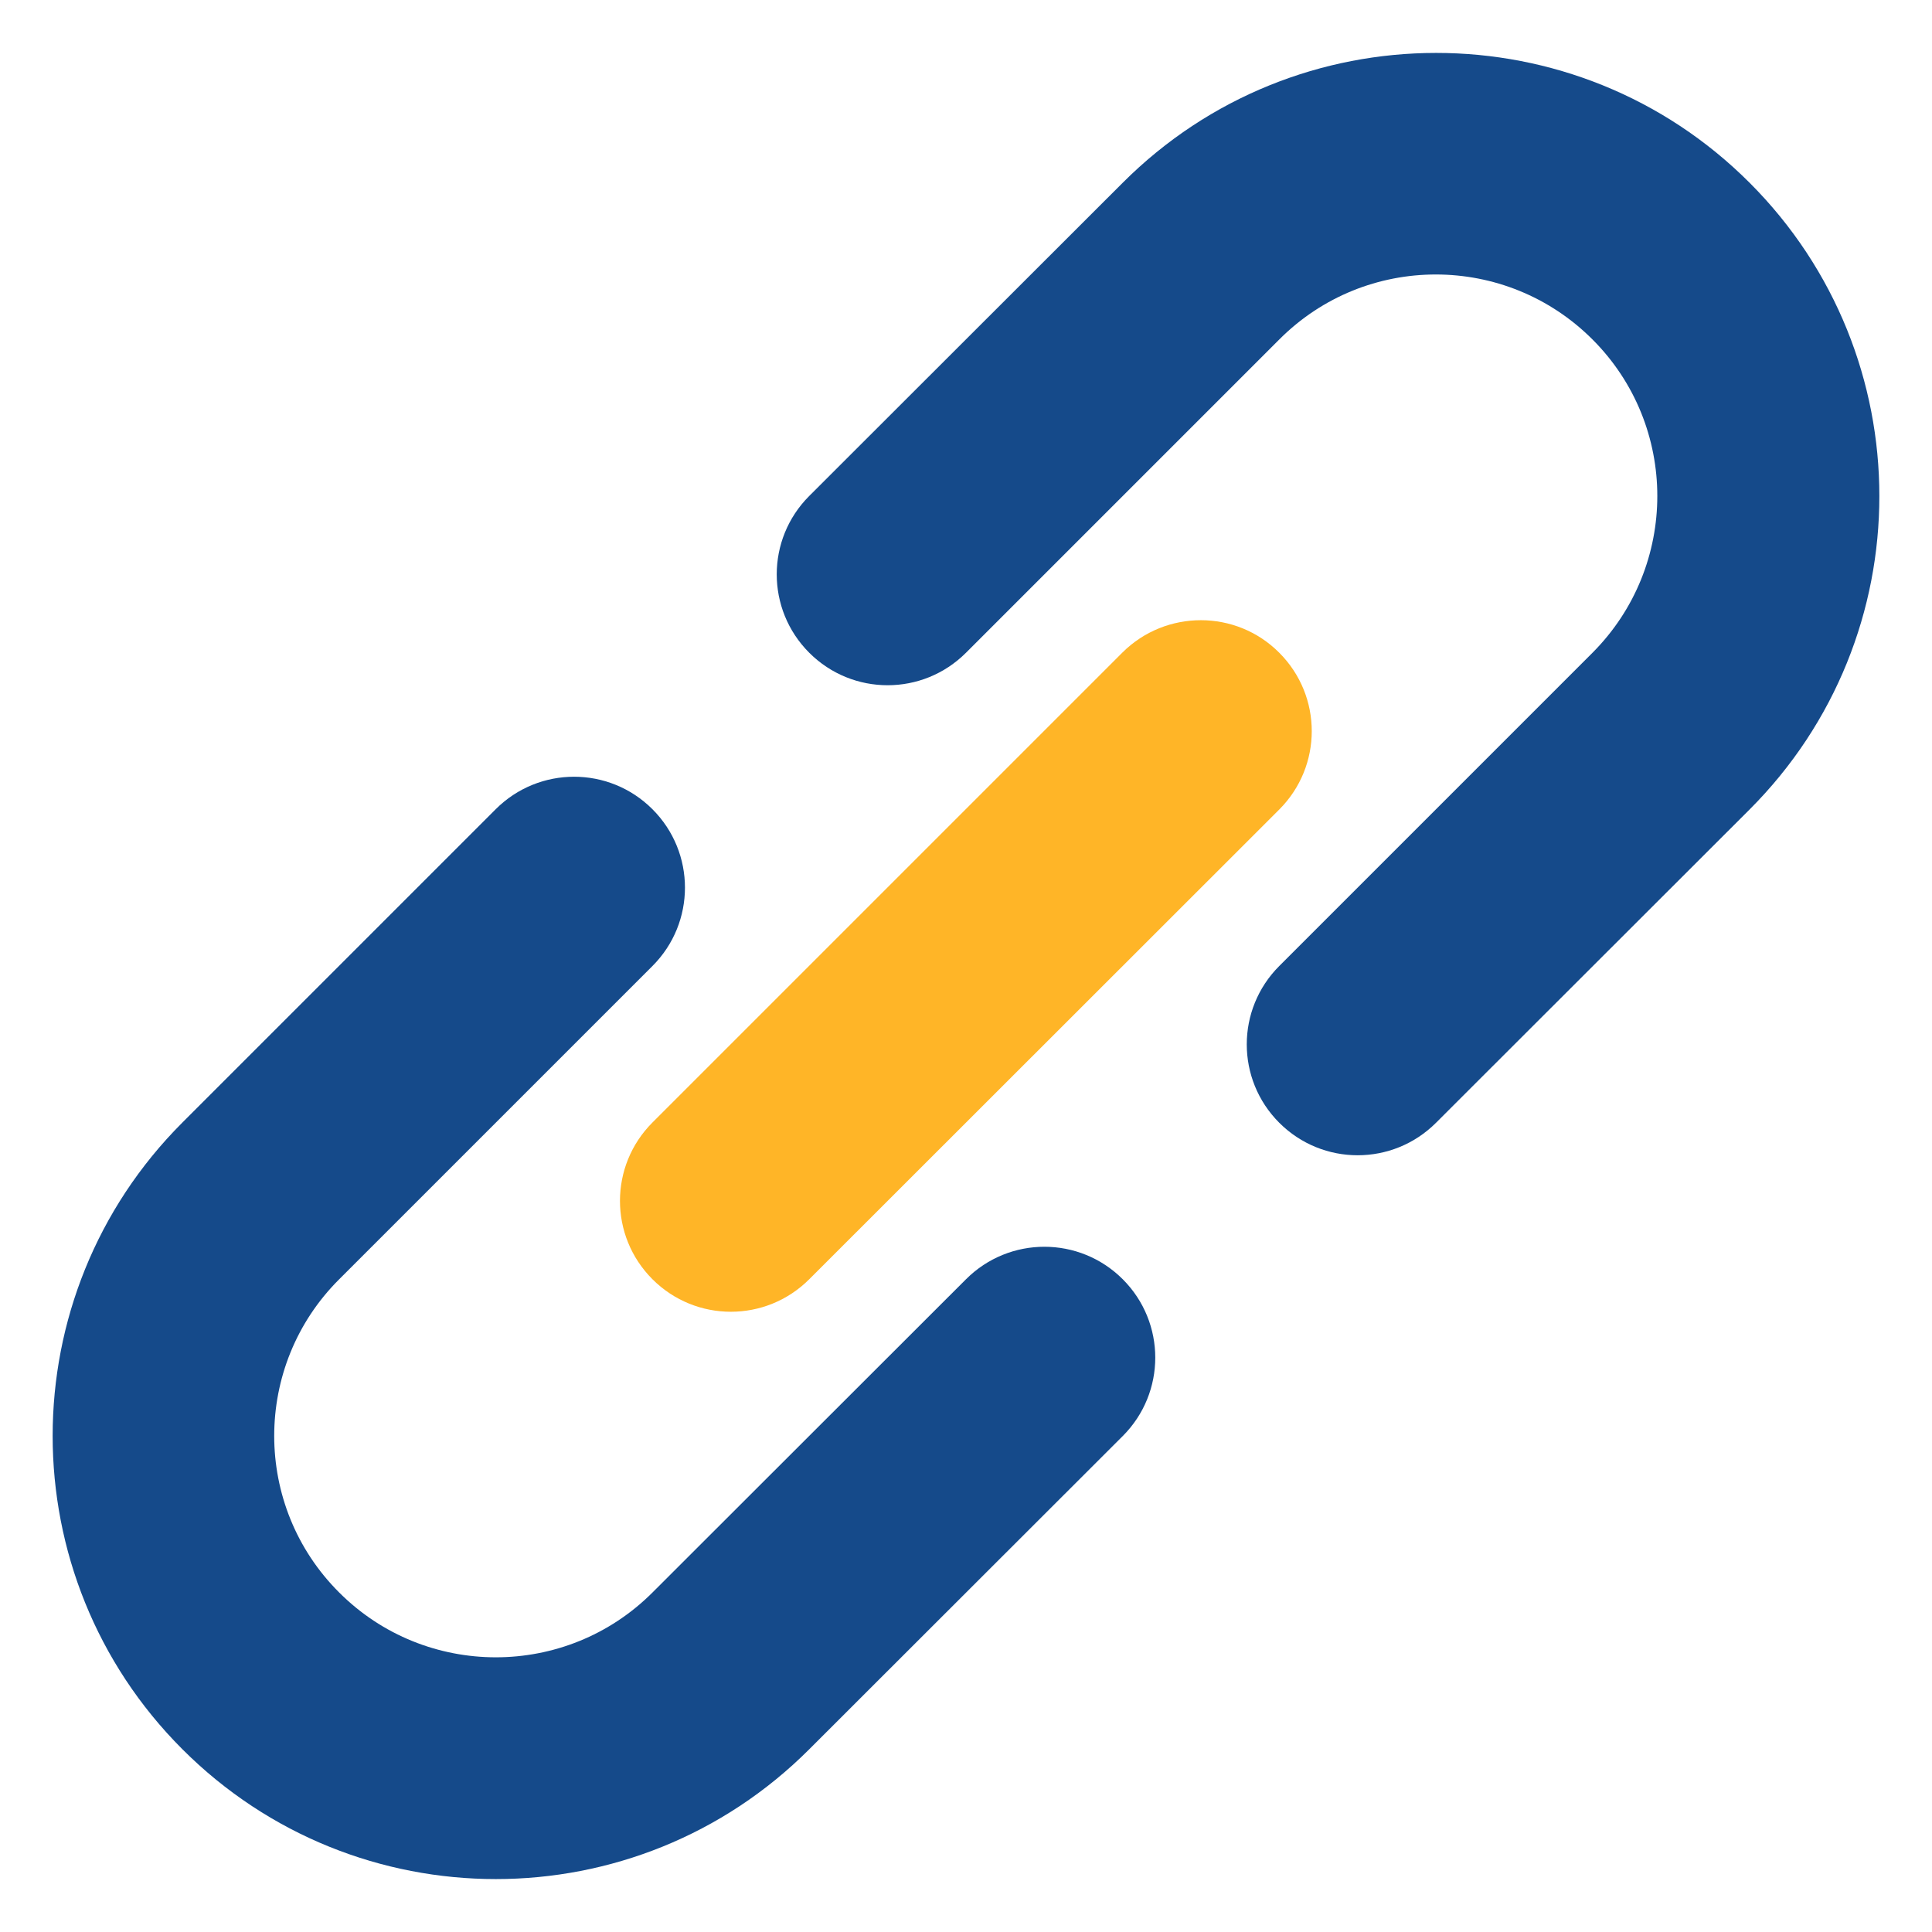 <?xml version="1.0" encoding="utf-8"?>
<!-- Generator: Adobe Illustrator 24.0.0, SVG Export Plug-In . SVG Version: 6.00 Build 0)  -->
<svg version="1.1" id="Capa_1" xmlns="http://www.w3.org/2000/svg" xmlns:xlink="http://www.w3.org/1999/xlink" x="0px" y="0px"
	 viewBox="0 0 700 700" style="enable-background:new 0 0 700 700;" xml:space="preserve">
<style type="text/css">
	.st0{fill:#154A8A;}
	.st1{fill:#FFB527;}
	.st2{fill:#3366CC;}
</style>
<path class="st0" d="M350,236.5c-15.7,15.7-41.1,15.7-56.8,0s-15.7-41.1,0-56.8L406.8,66.2c62.7-62.7,164.4-62.7,227.1,0
	c62.7,62.7,62.7,164.4,0,227.1L520.3,406.8c-15.7,15.7-41.1,15.7-56.8,0c-15.7-15.7-15.7-41.1,0-56.8l113.5-113.5
	c31.3-31.4,31.3-82.2,0-113.5c-31.4-31.4-82.2-31.4-113.5,0L350,236.5z"/>
<path class="st0" d="M350,463.5c15.7-15.7,41.1-15.7,56.8,0c15.7,15.7,15.7,41.1,0,56.8L293.2,633.8c-62.7,62.7-164.4,62.7-227.1,0
	c-62.7-62.7-62.7-164.4,0-227.1l113.5-113.5c15.7-15.7,41.1-15.7,56.8,0c15.7,15.7,15.7,41.1,0,56.8L122.9,463.5
	c-31.4,31.3-31.4,82.2,0,113.5c31.3,31.3,82.2,31.3,113.5,0L350,463.5z"/>
<path class="st1" d="M463.5,236.5c15.7,15.7,15.7,41.1,0,56.8L293.2,463.5c-15.7,15.7-41.1,15.7-56.8,0c-15.7-15.7-15.7-41.1,0-56.8
	l170.3-170.3C422.4,220.8,447.9,220.8,463.5,236.5L463.5,236.5z"/>
</svg>
